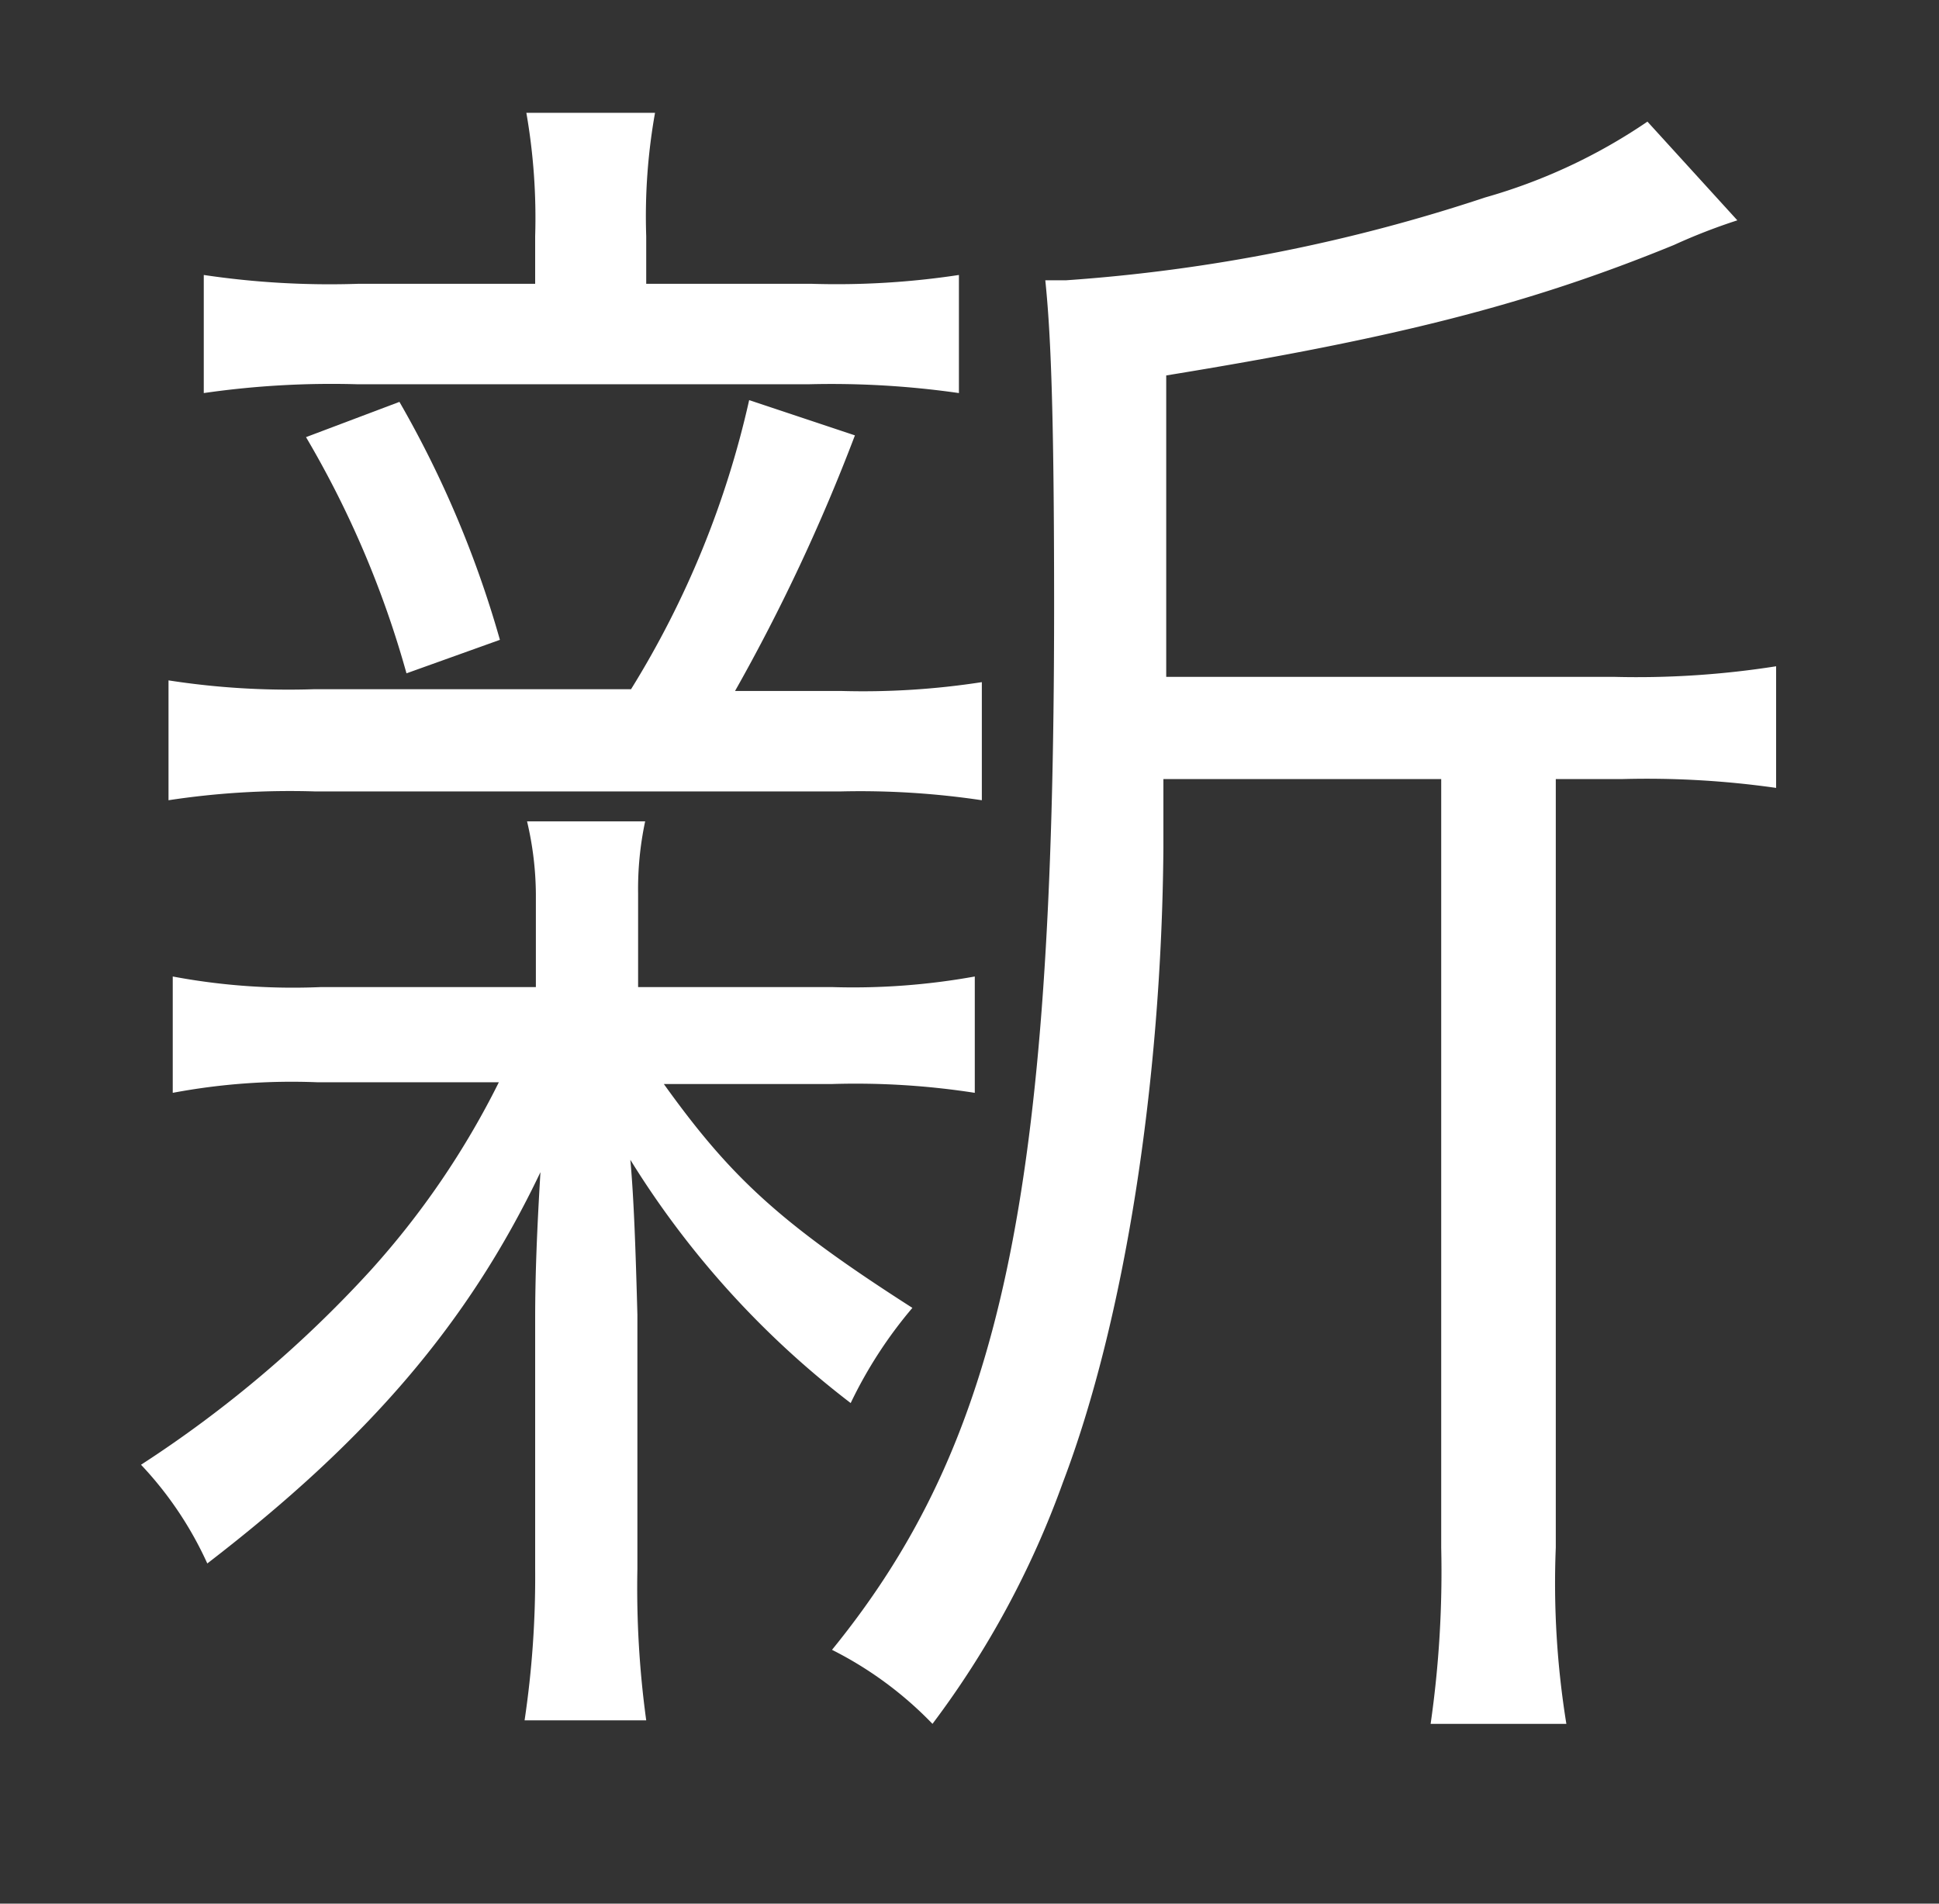 <svg id="レイヤー_2" data-name="レイヤー 2" xmlns="http://www.w3.org/2000/svg" viewBox="0 0 55 54"><rect x="0" y="0" width="55" height="54" fill="#333333" stroke="none"/><defs><style>.cls-1{fill:#fff;}</style></defs><title>m07</title><path id="m07" class="cls-1" d="M9,30.7a18.26,18.26,0,0,0-4.1.3V27.7a18.45,18.45,0,0,0,4.2.3h6.1V25.35a9.2,9.2,0,0,0-.25-2.05h3.35a9.2,9.2,0,0,0-.2,2.05V28h5.5a19.39,19.39,0,0,0,4.05-.3V31a22,22,0,0,0-4.05-.25H18.83c1.9,2.65,3.3,3.95,7.05,6.35a12.52,12.52,0,0,0-1.75,2.7,25.67,25.67,0,0,1-6.25-6.9c.1,1.1.15,2.55.2,4.4V44.5a27.66,27.66,0,0,0,.25,4.3H14.88a27.61,27.61,0,0,0,.3-4.3V37.4c0-1.2.05-2.5.15-4.15-2.05,4.3-4.9,7.6-9.45,11.1A10.23,10.23,0,0,0,4,41.55a33.44,33.44,0,0,0,6.5-5.5,23.67,23.67,0,0,0,3.65-5.35Zm8.9-11.15a26.56,26.56,0,0,0,3.35-8.2l3,1a53,53,0,0,1-3.4,7.25h3a22,22,0,0,0,4-.25v3.35a23.32,23.32,0,0,0-4-.25H8.93a22.84,22.84,0,0,0-4.15.25V19.3a22.18,22.18,0,0,0,4.15.25ZM23,8.05a23.11,23.11,0,0,0,4.2-.25v3.35a25.49,25.49,0,0,0-4.25-.25H10.13a25.34,25.34,0,0,0-4.35.25V7.8a24.25,24.25,0,0,0,4.4.25h5V6.7a17.31,17.31,0,0,0-.25-3.5h3.65a16.73,16.73,0,0,0-.25,3.5V8.05ZM11.53,19.1a27.88,27.88,0,0,0-2.85-6.7l2.65-1a29.74,29.74,0,0,1,2.85,6.75Zm34.25.1a25.36,25.36,0,0,0,4.6-.3v3.45A26,26,0,0,0,46,22.1H44.13V43.9a25,25,0,0,0,.3,5H40.58a30.3,30.3,0,0,0,.3-5V22.1H33v1.95c-.05,6.65-1.1,13.4-2.85,18a26,26,0,0,1-3.7,6.85,10.51,10.51,0,0,0-2.85-2.1c4.8-5.9,6.3-12.9,6.3-29.6,0-5.65-.1-7.8-.25-9.25h.6A48.24,48.24,0,0,0,42.13,5.6a15.82,15.82,0,0,0,4.6-2.15l2.55,2.8a16.68,16.68,0,0,0-1.8.7c-4.15,1.7-7.95,2.65-14.4,3.7V19.2Z"/></svg>